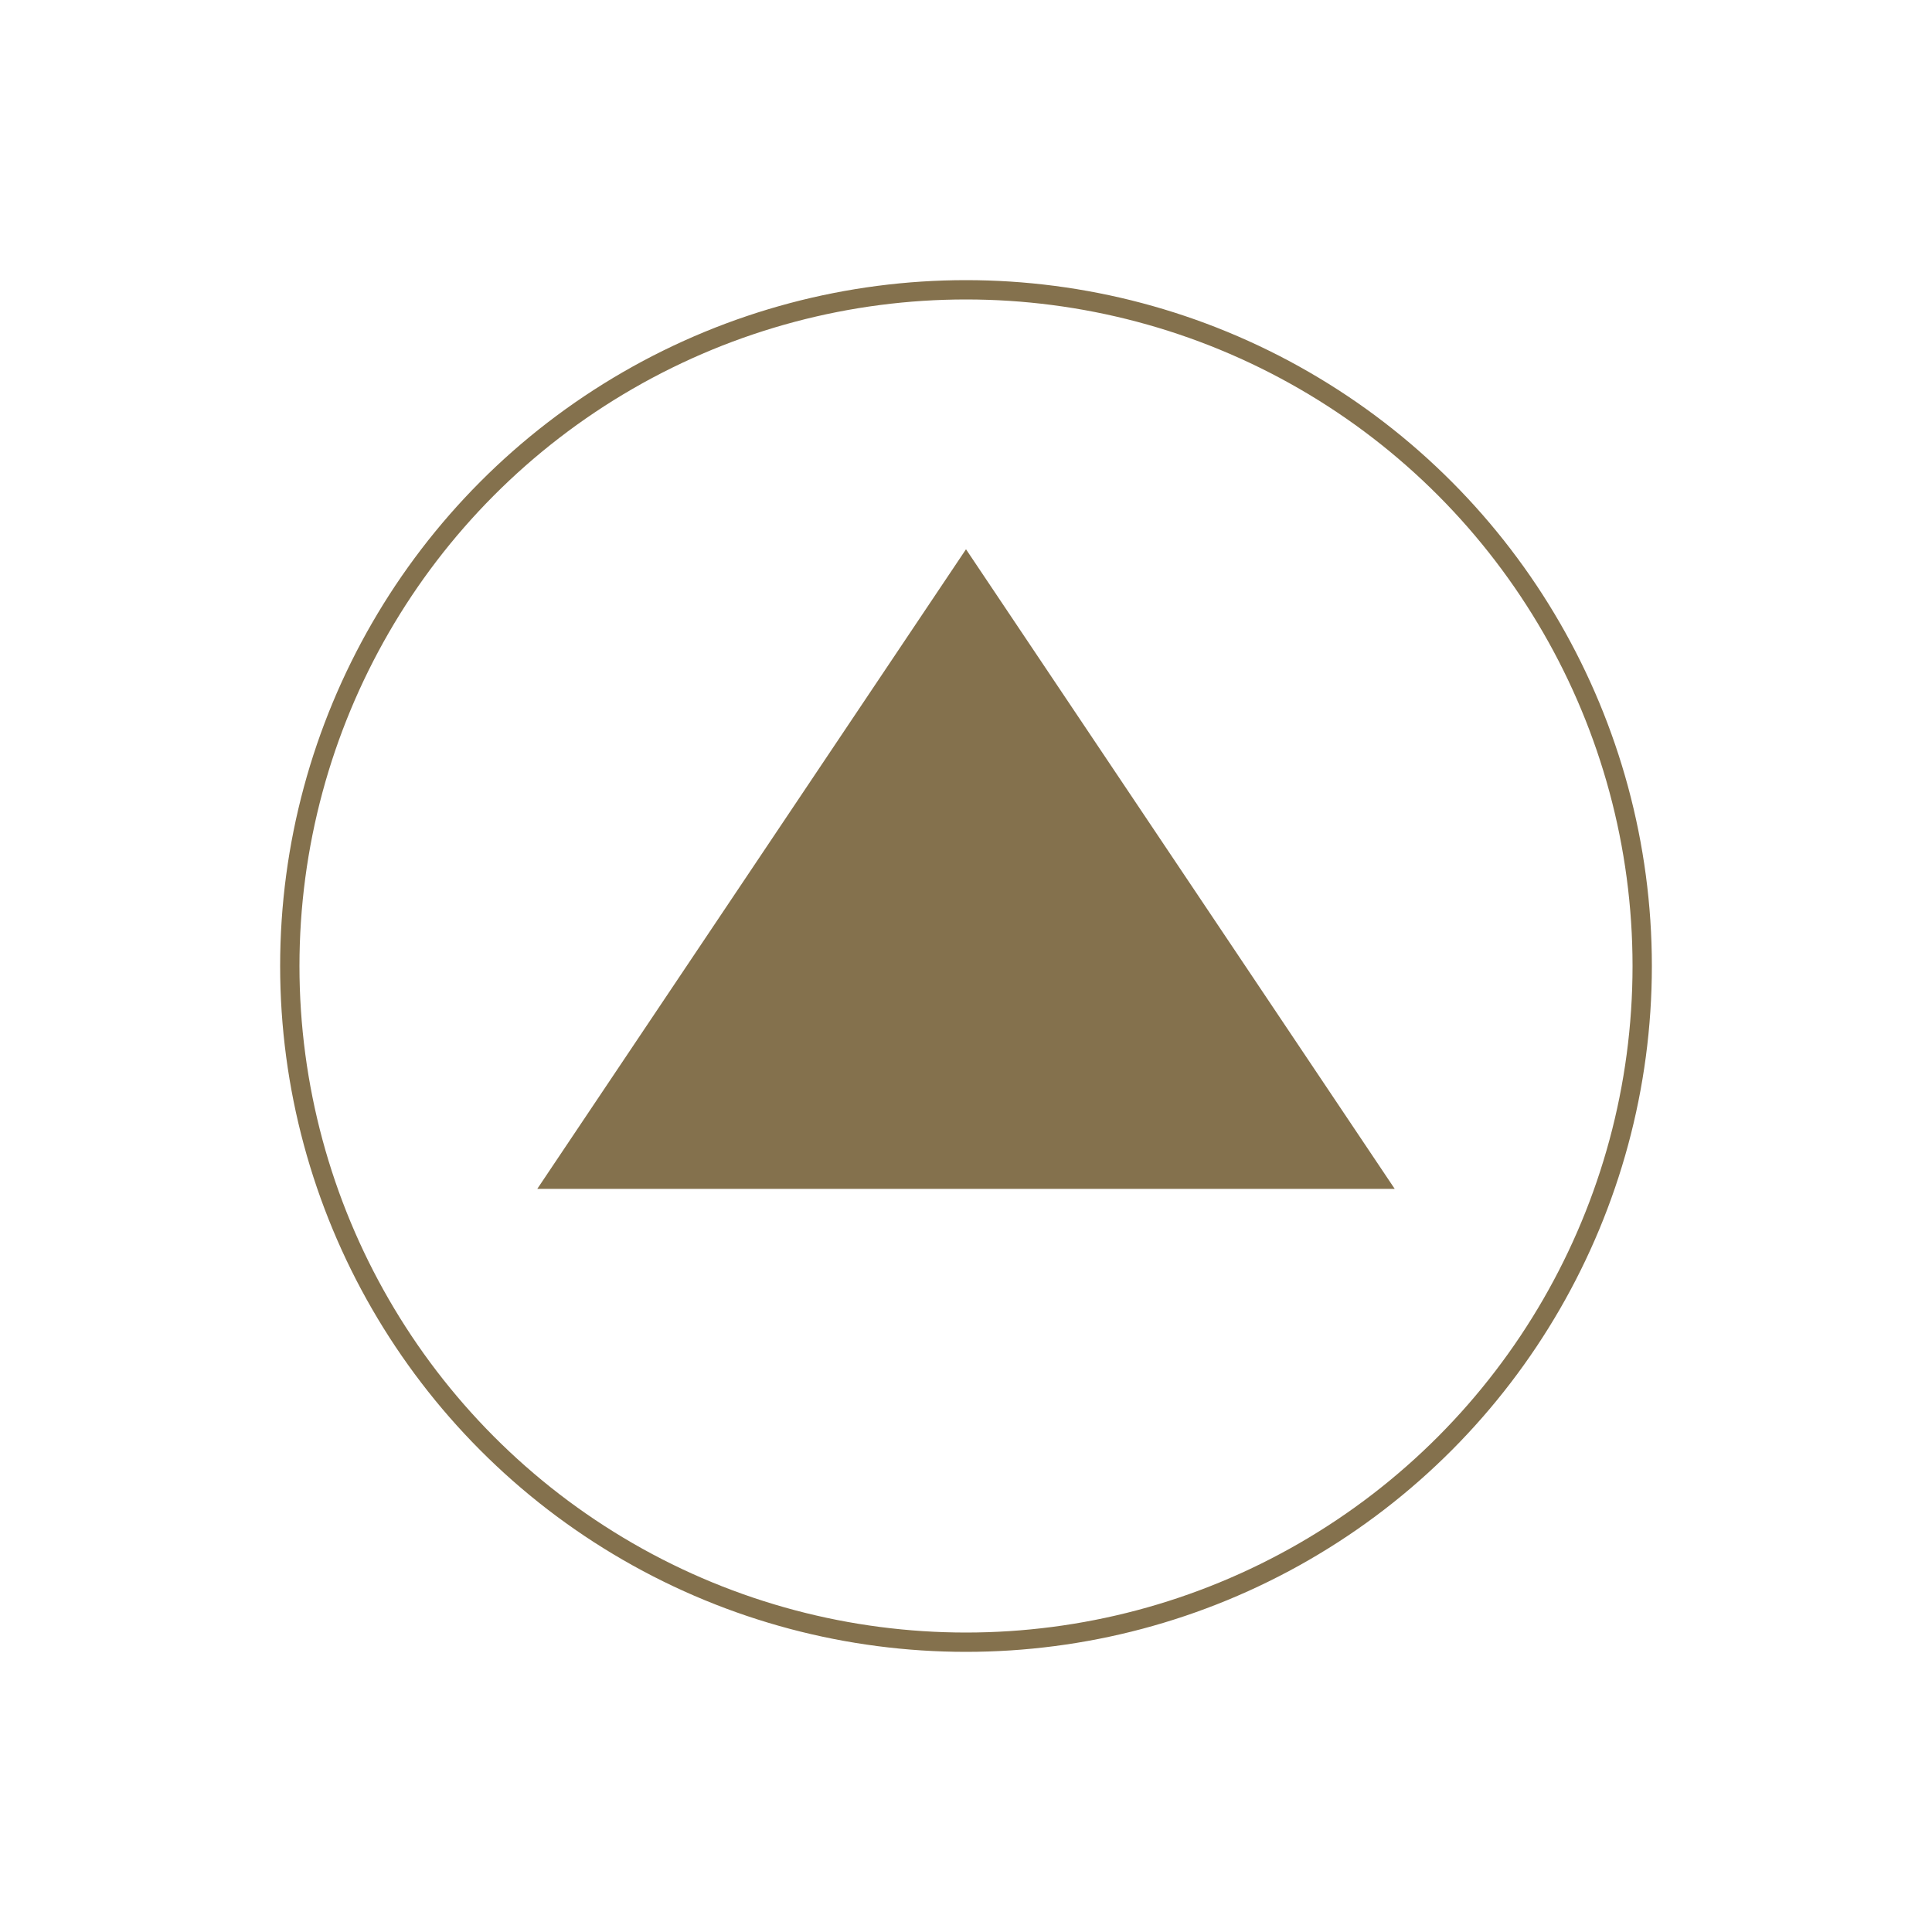 <?xml version="1.0" encoding="utf-8"?>
<svg version="1.1" xmlns="http://www.w3.org/2000/svg" xmlns:xlink="http://www.w3.org/1999/xlink" x="0px" y="0px"
	 viewBox="0 0 200 200" style="enable-background:new 0 0 200 200;" xml:space="preserve">
<style type="text/css">
	.st0{fill:none;stroke:#84714D;stroke-width:2;stroke-miterlimit:10;}
	.st1{fill:#84714D;}
	.st2{fill:none;stroke:#1D1D1B;stroke-width:2;stroke-miterlimit:10;}
	.st3{fill:#1D1D1B;}
	.st4{fill:none;stroke:#EDEDED;stroke-width:2;stroke-miterlimit:10;}
	.st5{fill:#EDEDED;}
</style>
<g id="Gold">
</g>
<g id="Black">
</g>
<g id="White">
	<g>
		<circle class="st0" cx="100" cy="100" r="70"/>
		<polygon class="st1" points="144.38,123.07 55.62,123.07 100,56.86 		"/>
	</g>
</g>
</svg>
